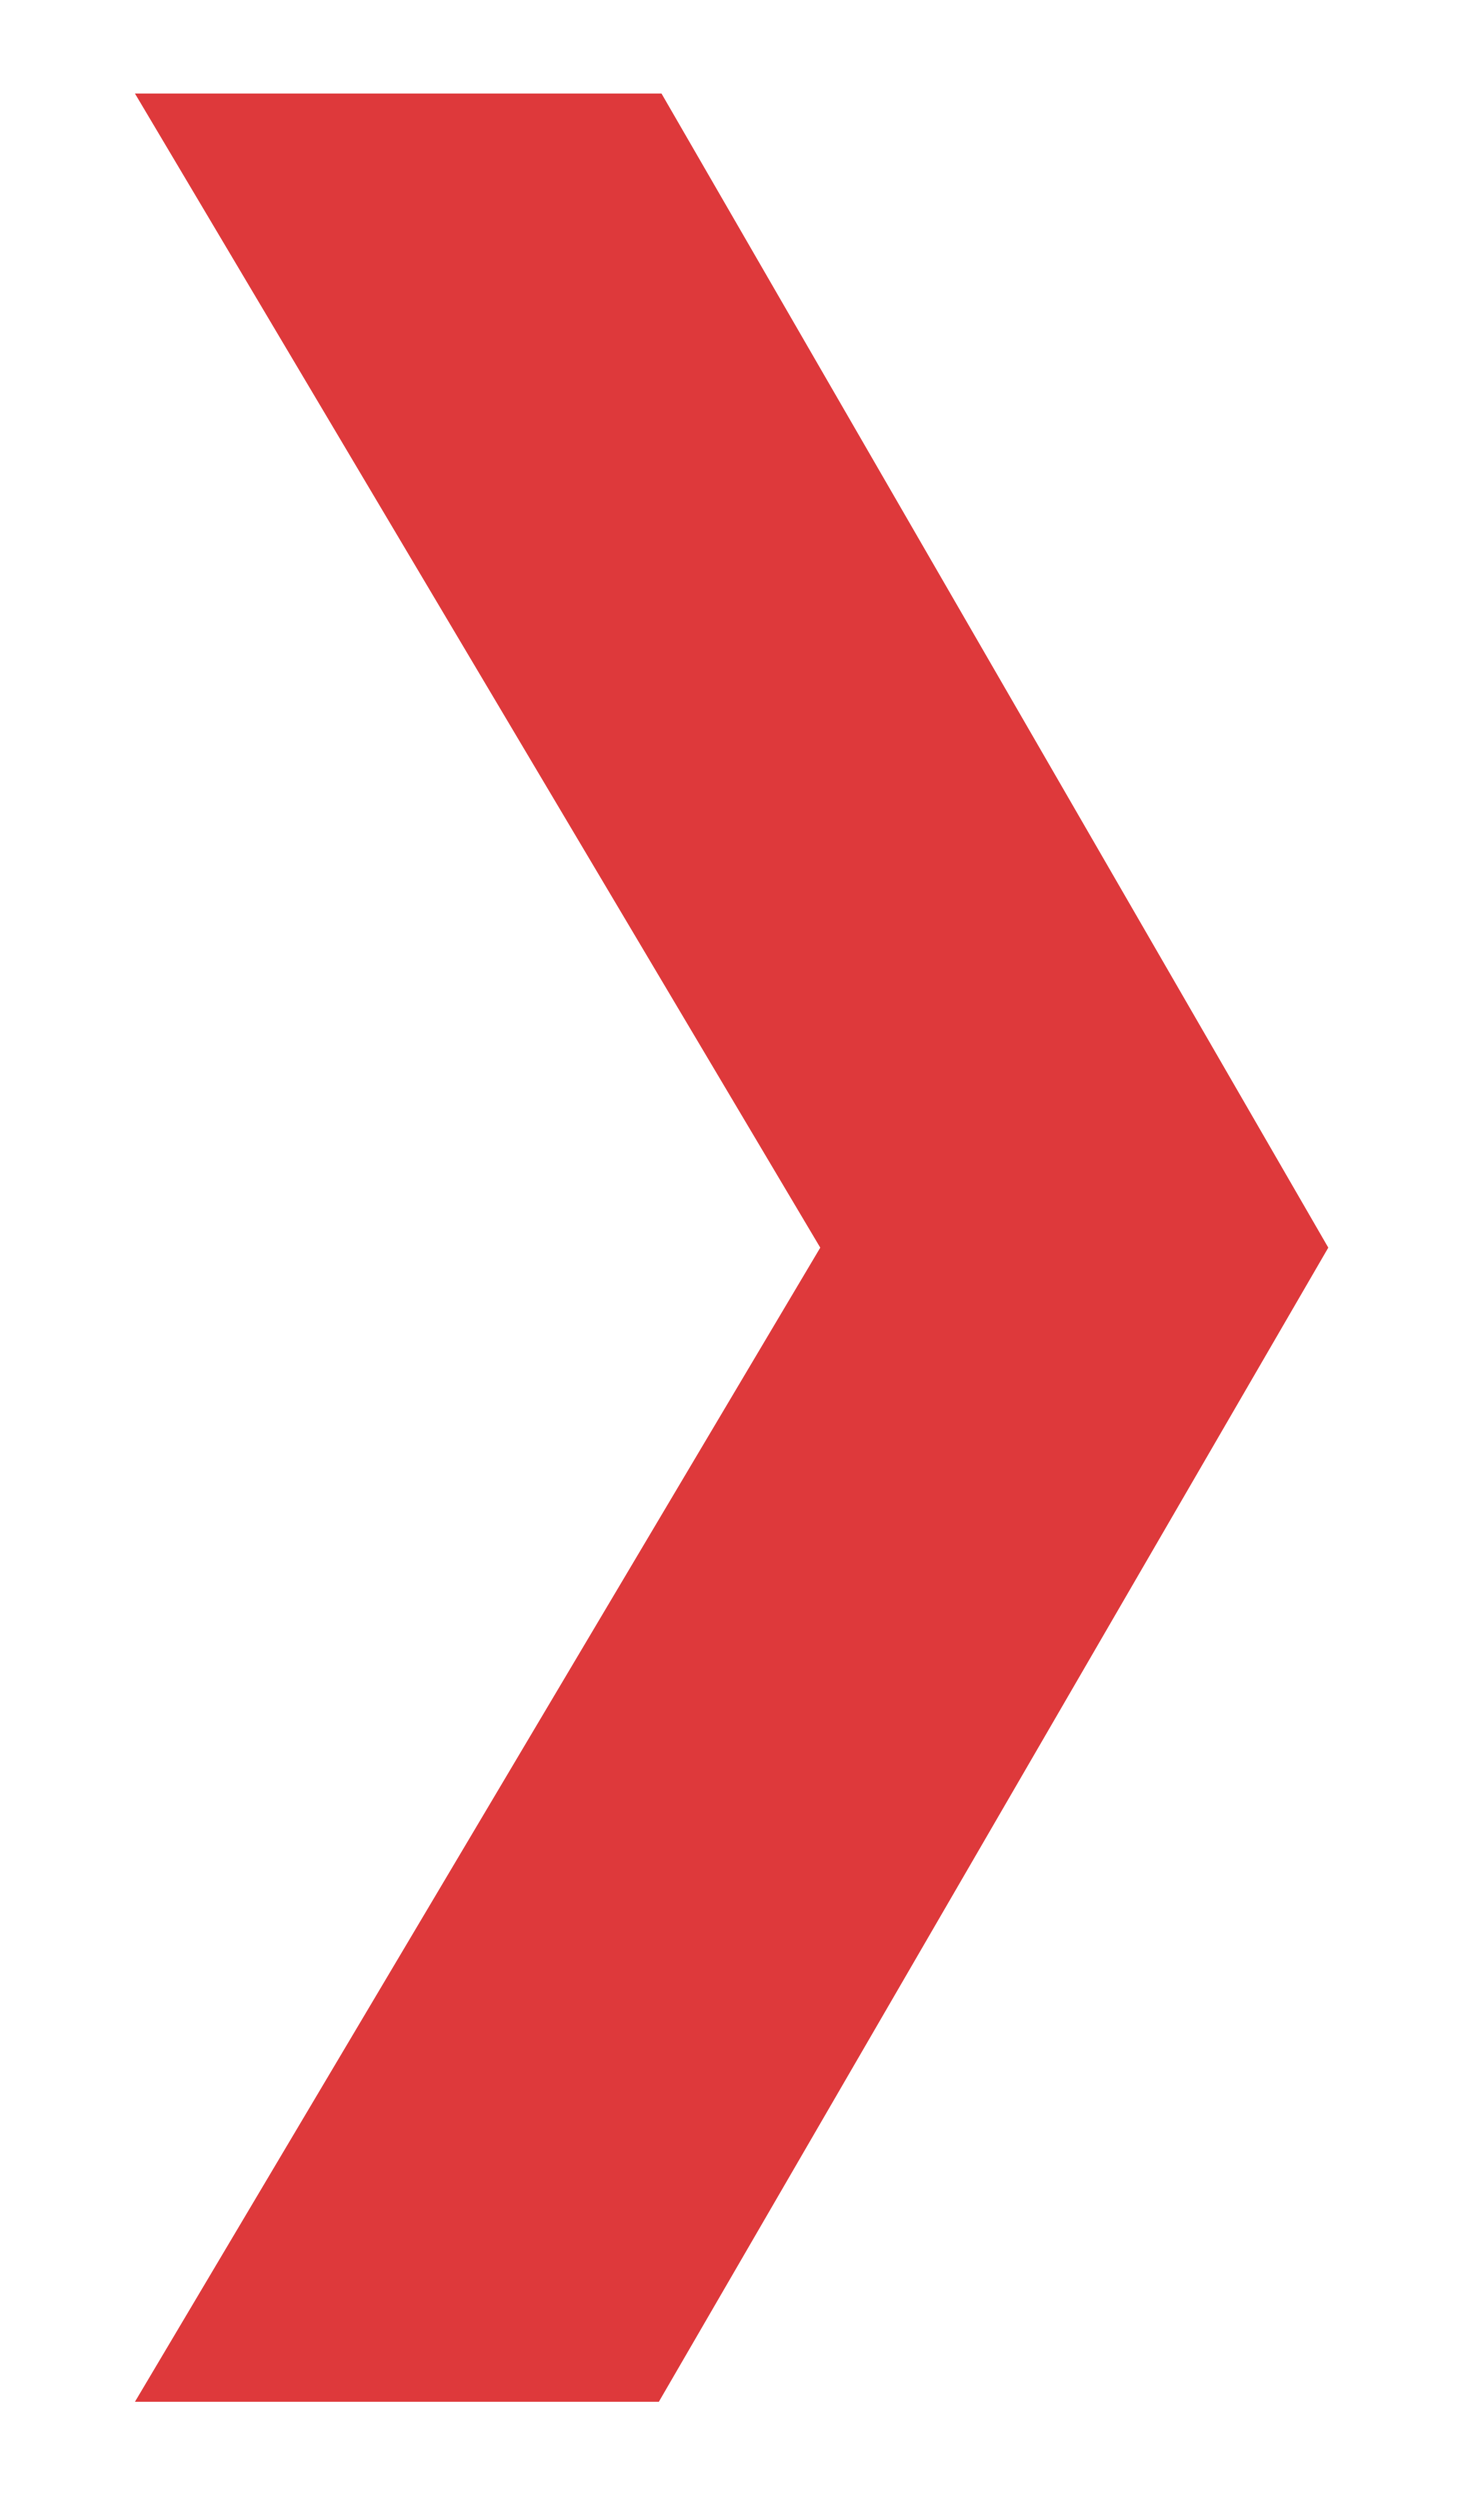 <svg width="10" height="17" viewBox="0 0 10 17" fill="none" xmlns="http://www.w3.org/2000/svg">
<path d="M0.918 16.332L5.58 8.484L0.918 0.636H4.5L9.036 8.484L4.482 16.332H0.918Z" fill="#DE393B"/>
</svg>

